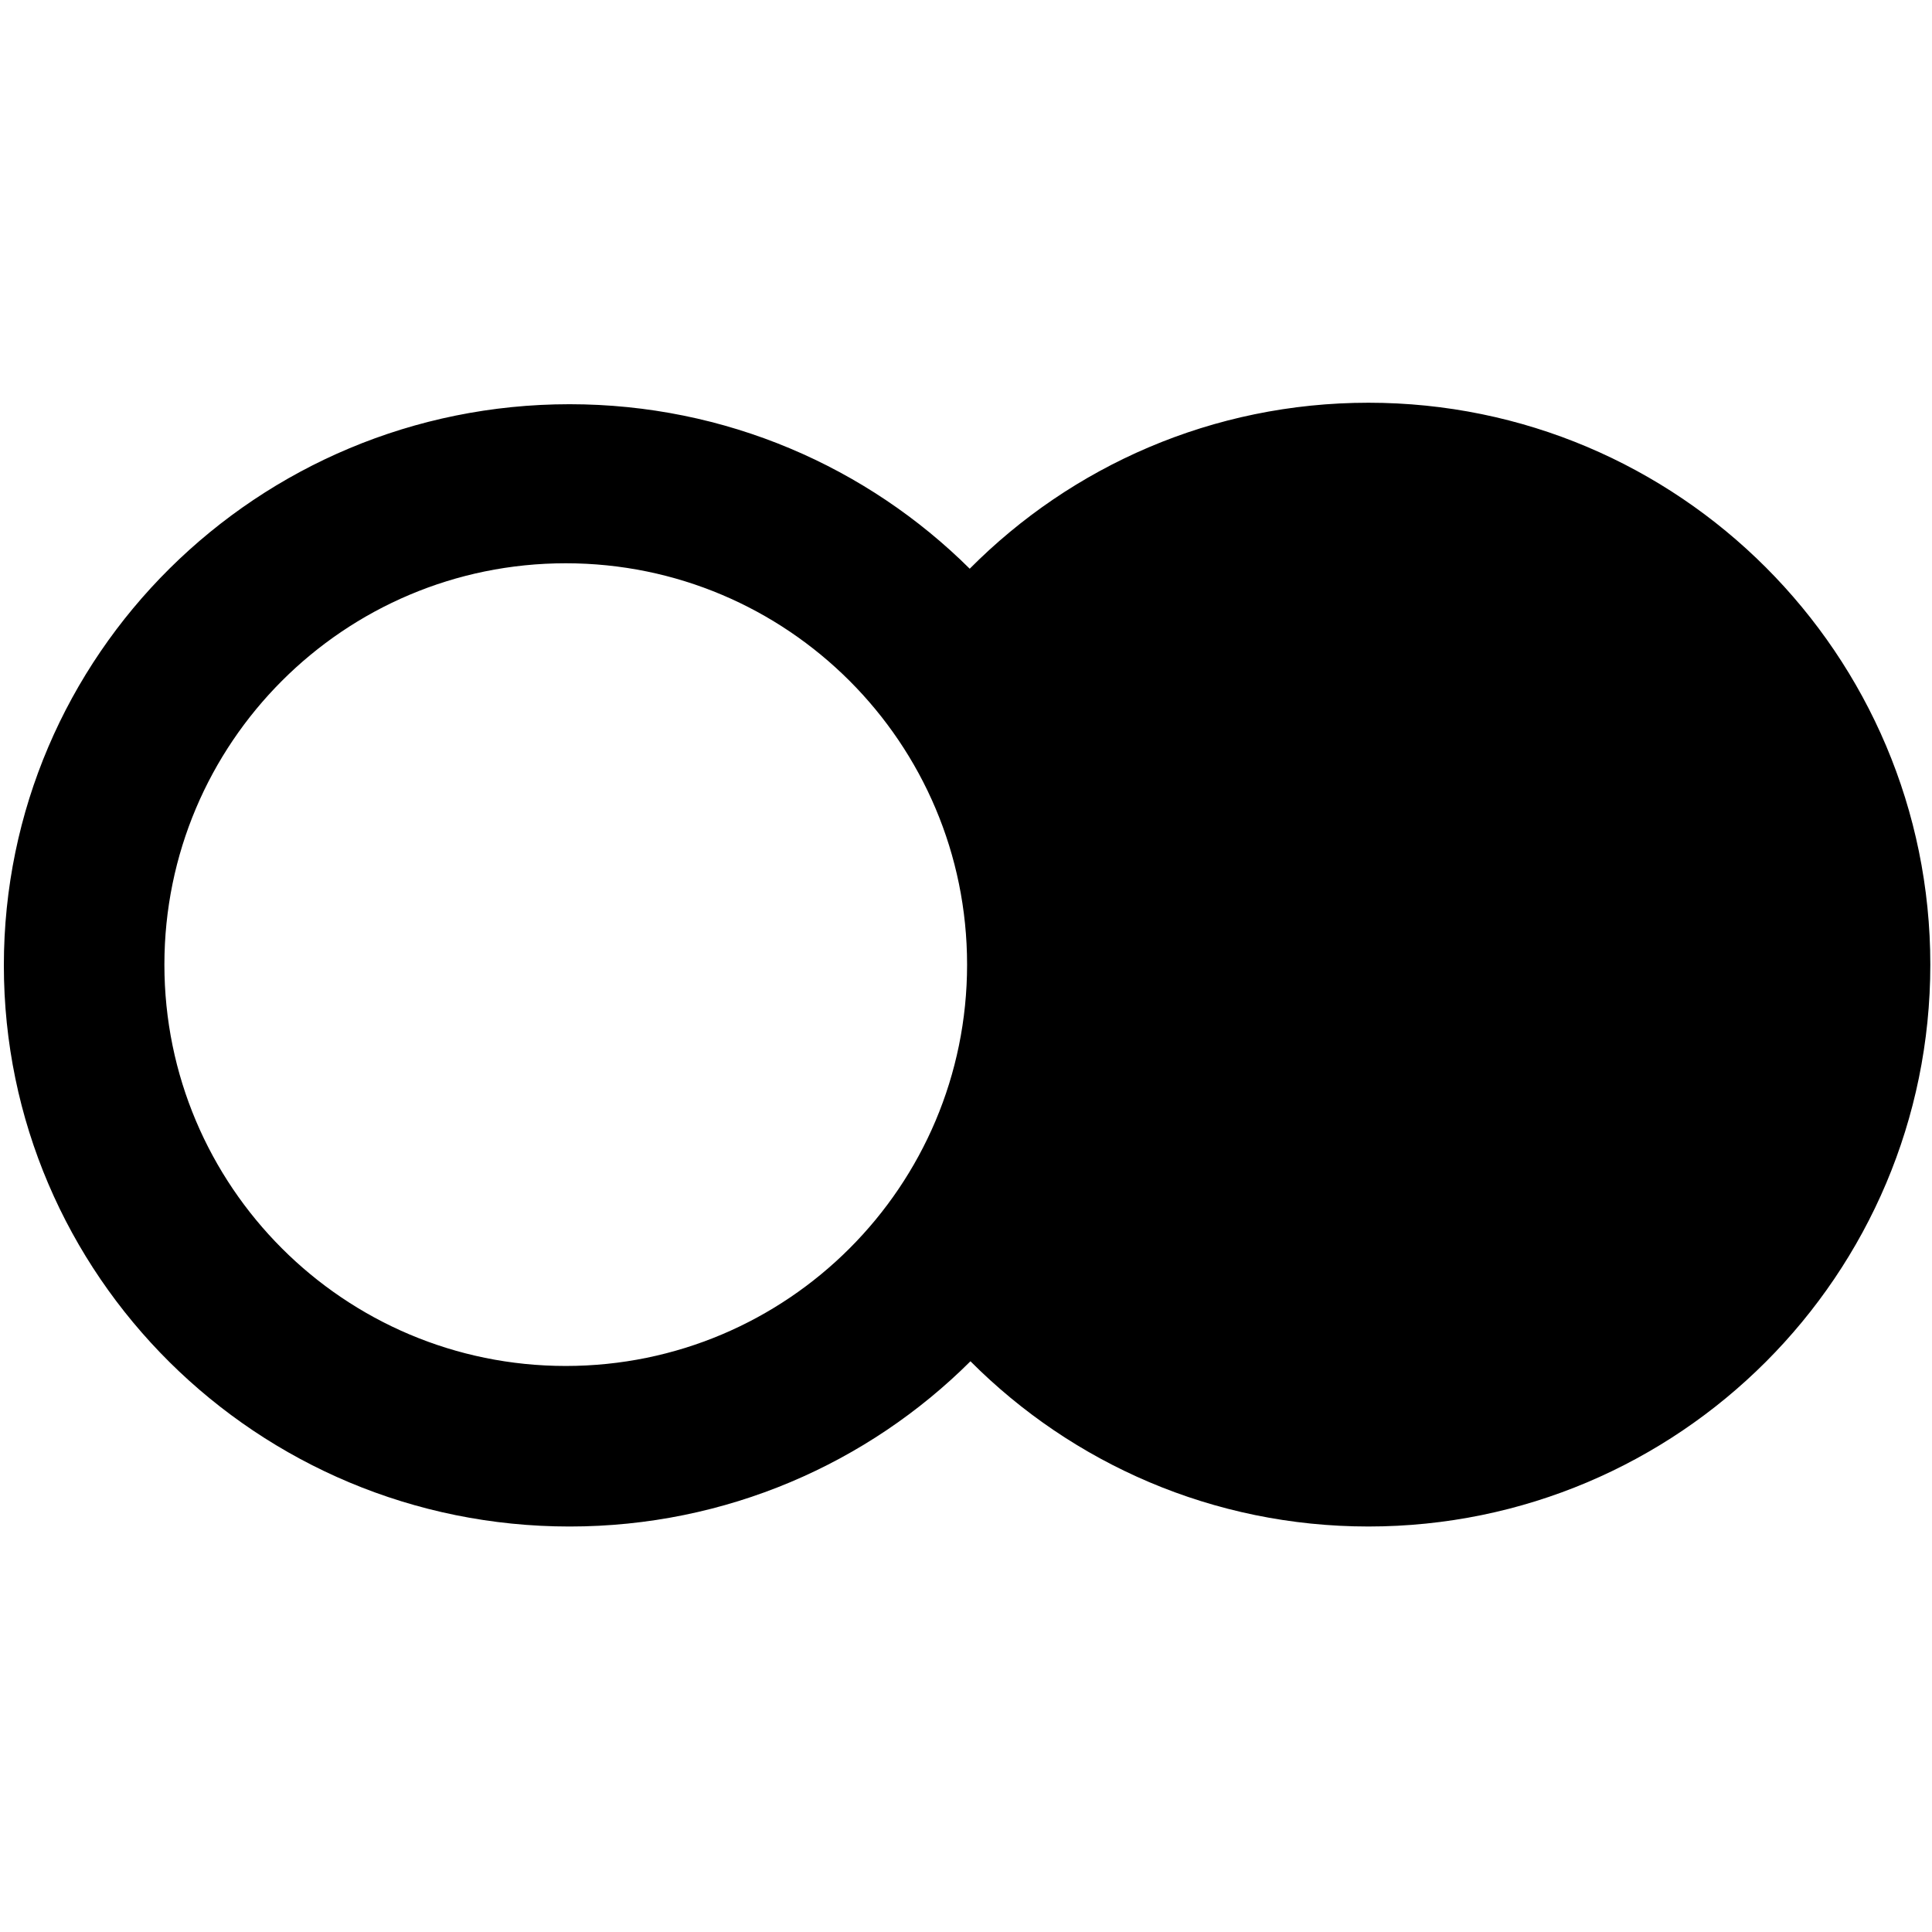 <svg viewBox="0 0 1080 1080" fill="none" xmlns="http://www.w3.org/2000/svg">
    <path fill-rule="evenodd" clip-rule="evenodd"
        d="M 1079.06 539.228 C 1079.06 712.699 938.433 853.324 764.963 853.324 C 678.039 853.324 599.365 818.015 542.494 760.958 C 485.229 818.015 405.966 853.33 318.389 853.33 C 143.738 853.33 2.157 712.888 2.157 539.644 C 2.157 366.401 143.738 225.959 318.389 225.959 C 405.754 225.959 484.845 261.101 542.079 317.915 C 598.979 260.611 677.829 225.13 764.963 225.13 C 938.433 225.13 1079.06 365.757 1079.06 539.228 Z M 316.255 763.583 C 440.16 763.583 540.608 663.135 540.608 539.228 C 540.608 415.319 440.16 314.873 316.255 314.873 C 192.346 314.873 91.898 415.319 91.898 539.228 C 91.898 663.135 192.346 763.583 316.255 763.583 Z" />

    <style>
        path {
            fill: #000;
        }

        @media (prefers-color-scheme: dark) {
            path {
                fill: #FFF;
            }
        }
    </style>
</svg>